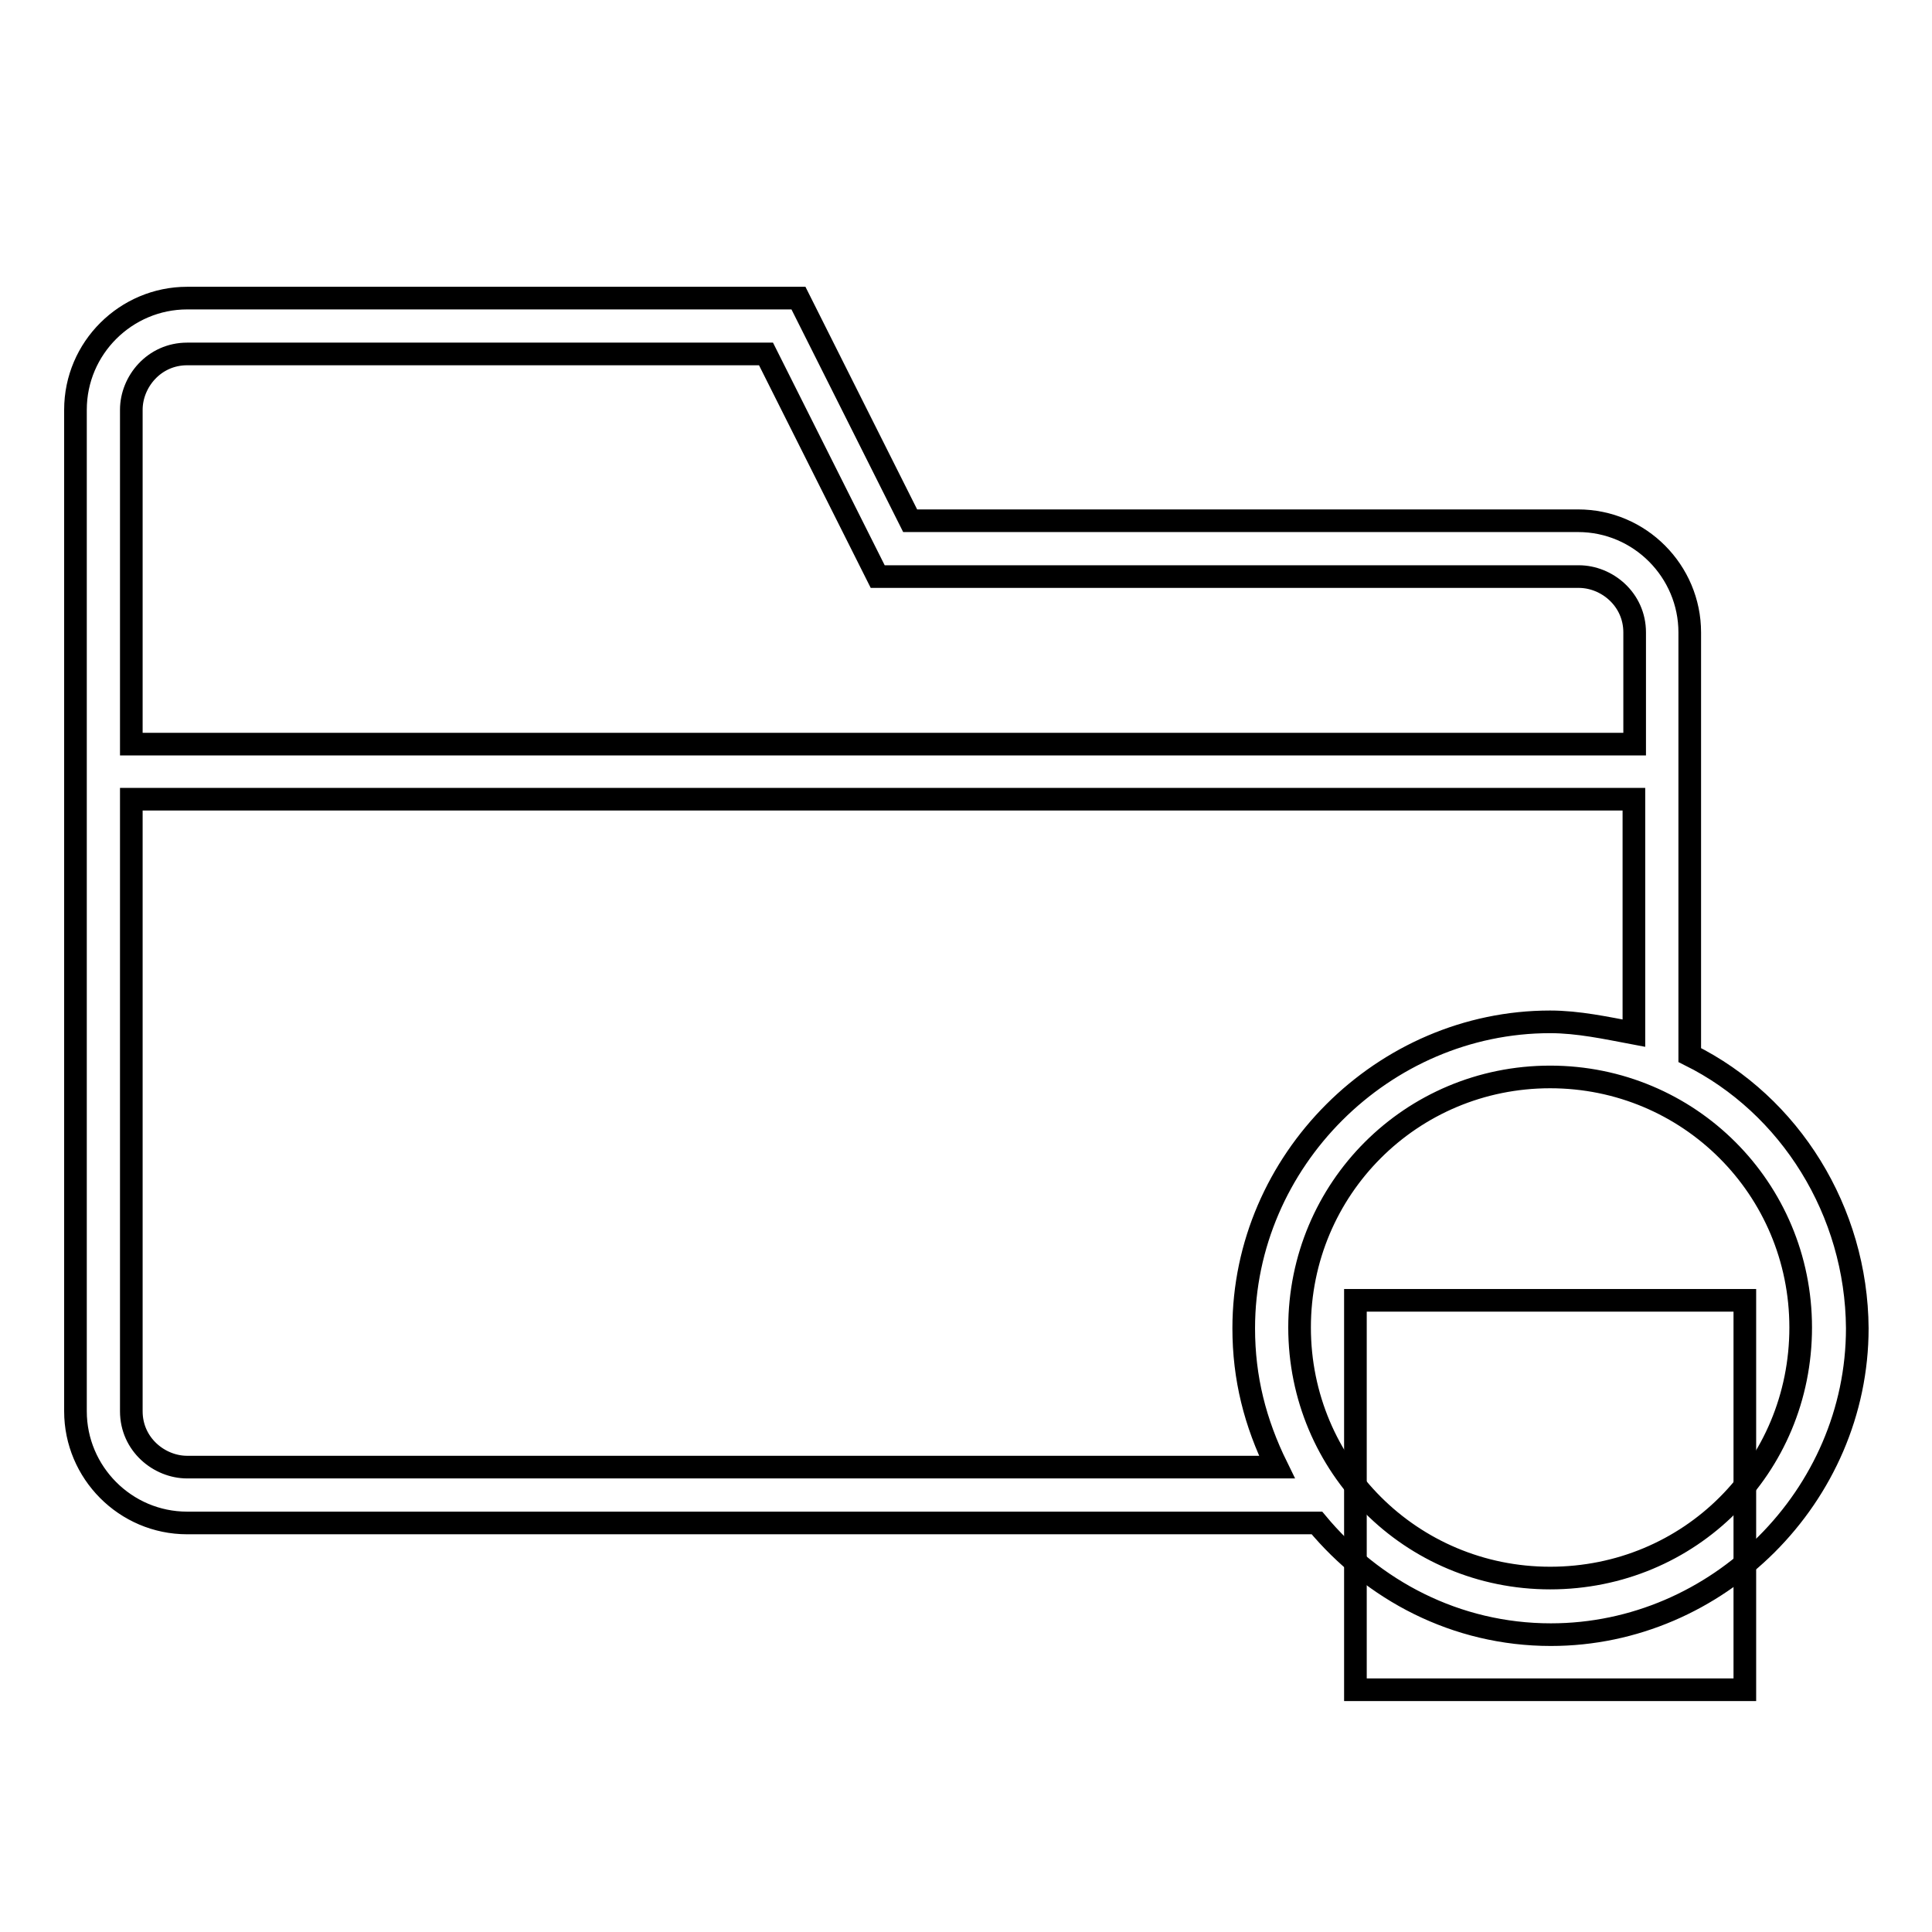 <?xml version="1.0" encoding="utf-8"?>
<!-- Svg Vector Icons : http://www.onlinewebfonts.com/icon -->
<!DOCTYPE svg PUBLIC "-//W3C//DTD SVG 1.1//EN" "http://www.w3.org/Graphics/SVG/1.1/DTD/svg11.dtd">
<svg version="1.1" xmlns="http://www.w3.org/2000/svg" xmlns:xlink="http://www.w3.org/1999/xlink" x="0px" y="0px" viewBox="0 0 256 256" enable-background="new 0 0 256 256" xml:space="preserve">
<g><g><g><g><path stroke-width="3" fill-opacity="0" stroke="#000000"  d="M223.9,139.8v-56c0-8.1-6.6-14.8-14.8-14.8h-88.5l-14.8-29.5H24.8c-8.1,0-14.8,6.6-14.8,14.8V187c0,8.1,6.6,14.8,14.8,14.8h149.7c7.4,8.9,18.4,14.8,31,14.8c22.1,0,40.6-18.4,40.6-40.6C246,160.5,237.2,146.4,223.9,139.8z M17.4,54.3c0-3.7,3-7.4,7.4-7.4h76.7l14.8,29.5h92.9c3.7,0,7.4,3,7.4,7.4v14.8H17.4V54.3z M24.8,194.4c-3.7,0-7.4-3-7.4-7.4v-81.1h199.1v31c-3.7-0.7-7.4-1.5-11.1-1.5c-22.1,0-40.6,18.4-40.6,40.6c0,6.6,1.5,12.5,4.4,18.4H24.8z M205.4,209.1c-18.4,0-33.2-14.8-33.2-33.2c0-18.4,14.8-33.2,33.2-33.2c18.4,0,33.2,14.8,33.2,33.2C238.6,194.4,223.9,209.1,205.4,209.1z"/><path stroke-width="3" fill-opacity="0" stroke="#000000"  d="M179.6 172.3h51.6v51.6h-51.6z"/></g></g><g></g><g></g><g></g><g></g><g></g><g></g><g></g><g></g><g></g><g></g><g></g><g></g><g></g><g></g><g></g></g></g>
</svg>